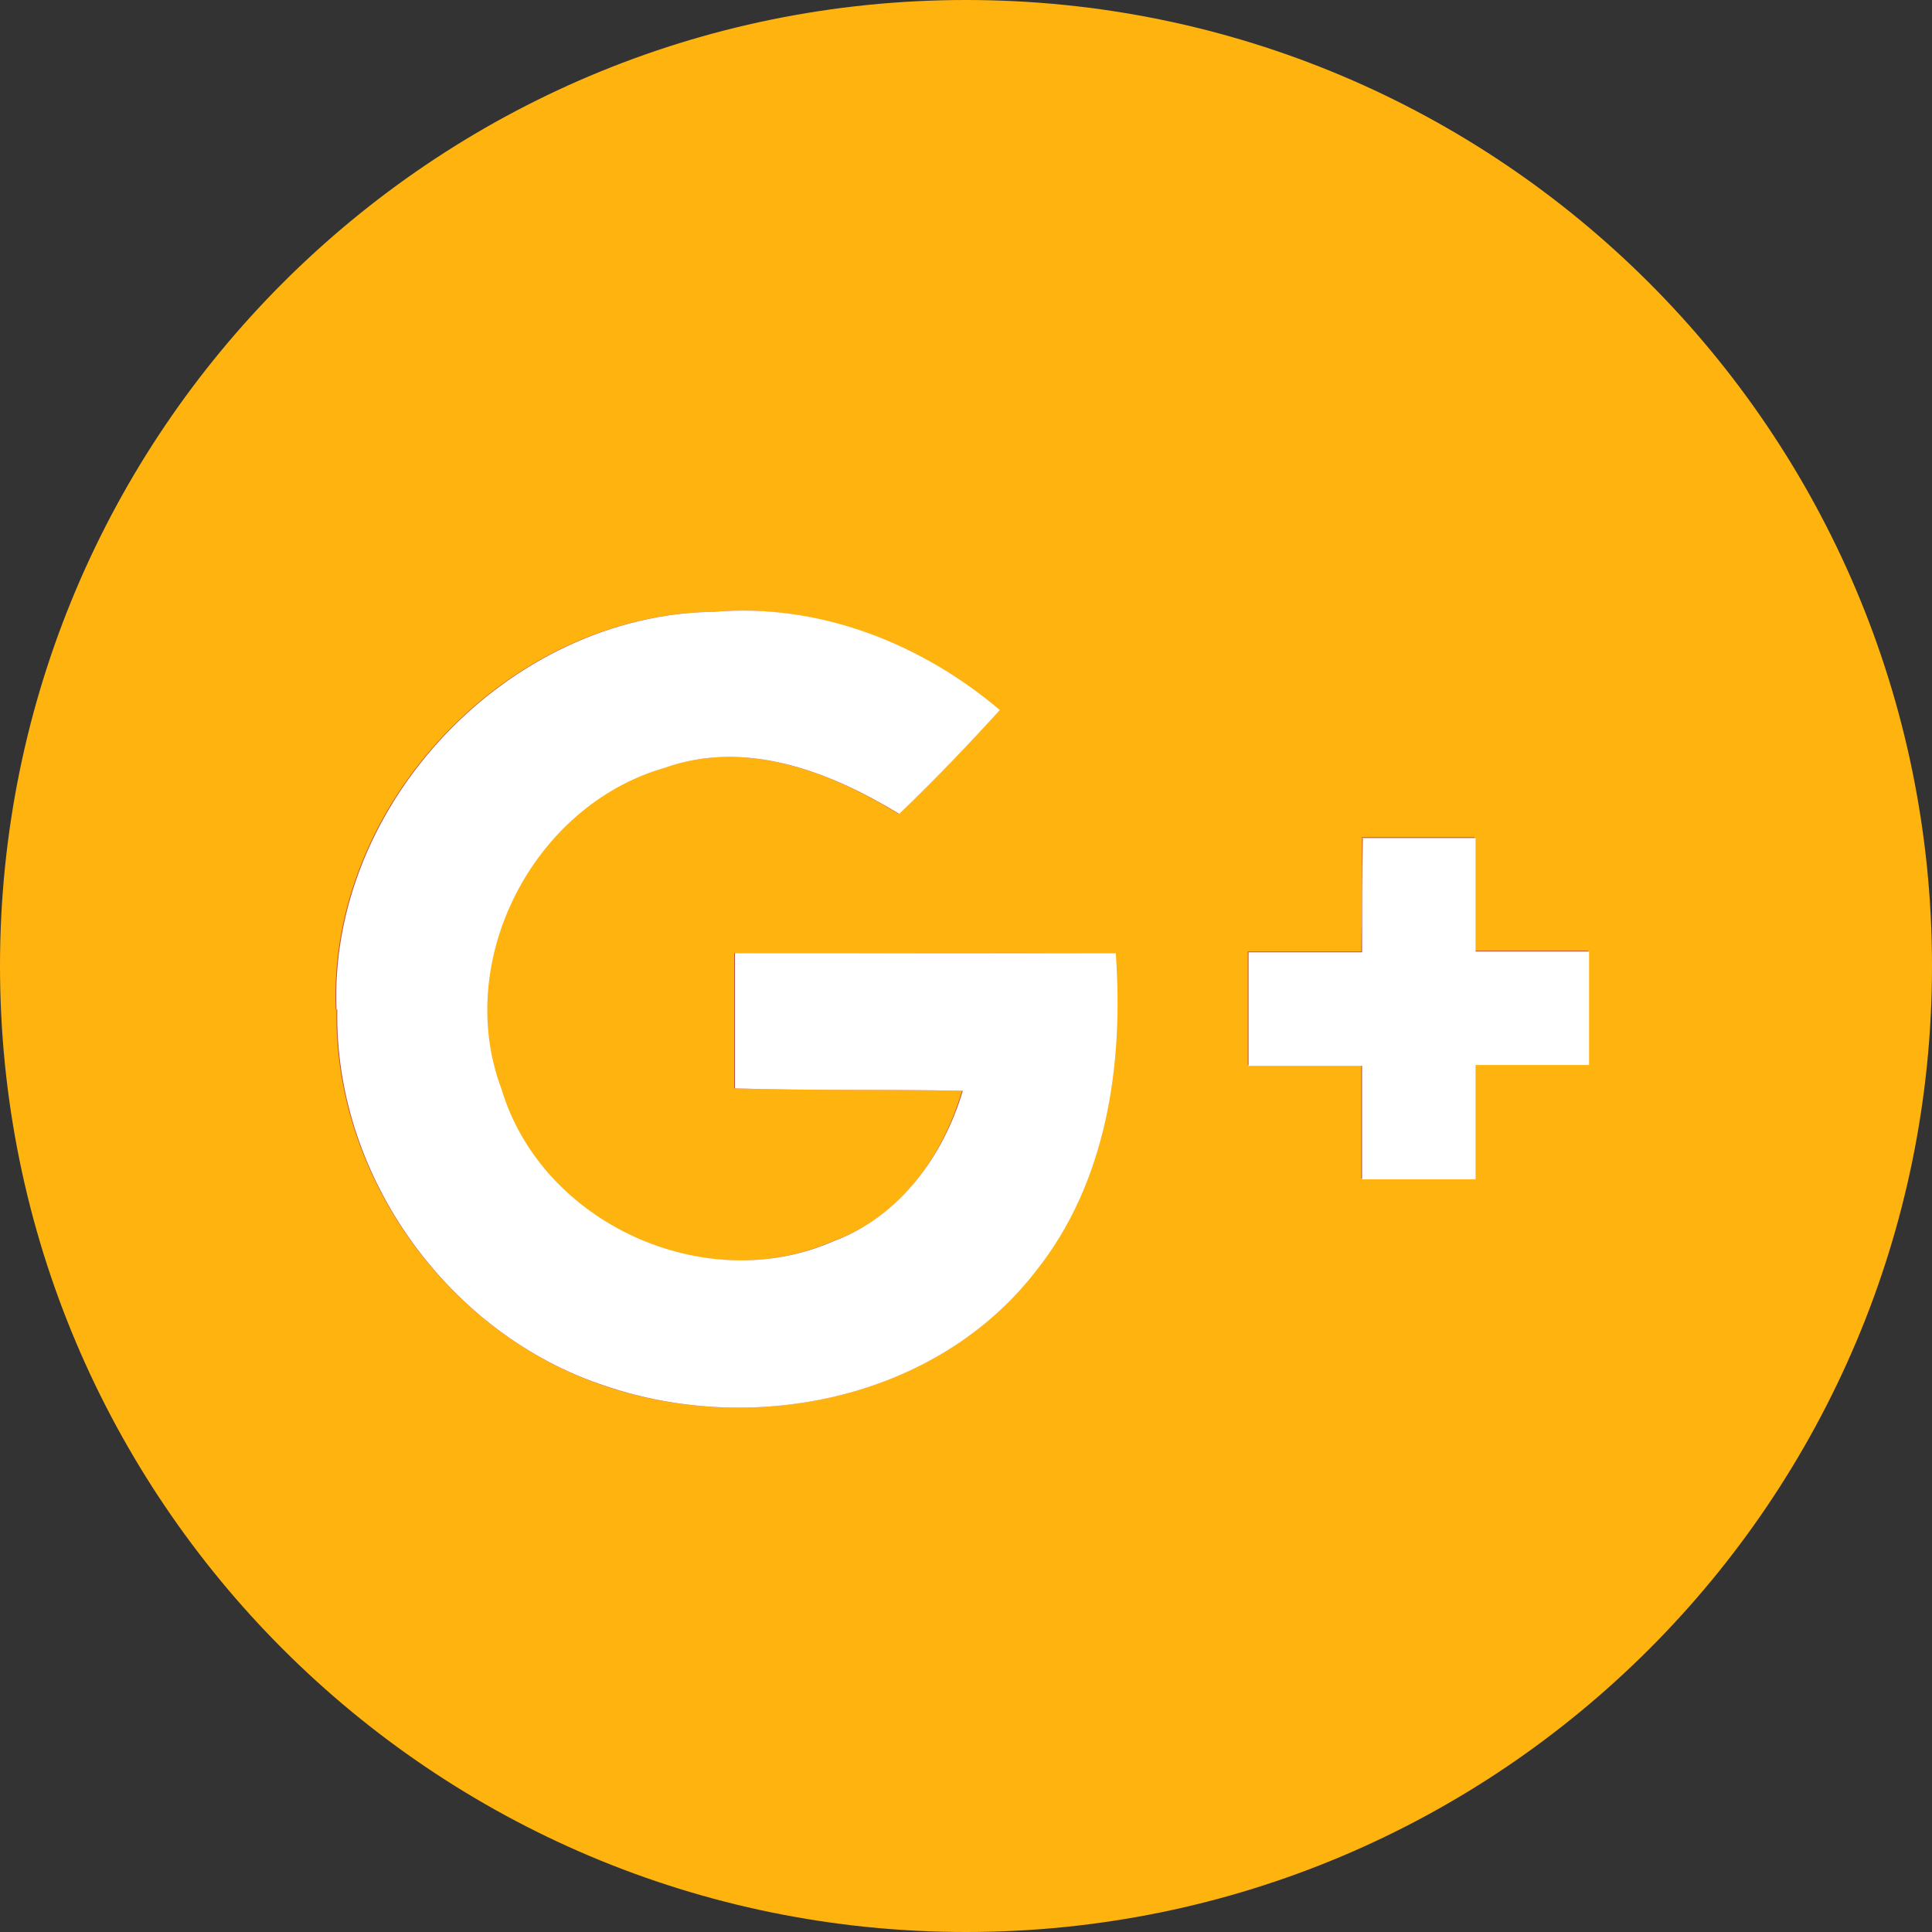 <?xml version="1.0" encoding="UTF-8"?>
<svg id="Design" xmlns="http://www.w3.org/2000/svg" width="24" height="24" viewBox="0 0 24 24">
  <rect x="0" y="0" width="24" height="24" fill="#333333" stroke="none"/>
  <defs>
    <style>
      .cls-1 {
        fill: #fff;
      }

      .cls-2 {
        fill: #ffb30f;
      }

      .cls-3 {
        fill: #bf4f44;
      }
    </style>
  </defs>
  <path class="cls-2" d="M24,12c0,6.63-5.37,12-12,12S0,18.63,0,12,5.37,0,12,0s12,5.37,12,12Z"/>
  <g>
    <path class="cls-3" d="M4.18,12.54c-.04,2.06,1.38,4.03,3.34,4.68,1.84.62,4.11.16,5.33-1.42.9-1.11,1.1-2.58,1-3.96-1.58-.01-3.16,0-4.73,0,0,.56,0,1.12,0,1.68.94.03,1.89.01,2.83.03-.24.82-.78,1.58-1.61,1.87-1.59.7-3.62-.21-4.12-1.89-.6-1.6.39-3.53,2.02-3.99,1.01-.36,2.06.04,2.92.57.44-.41.85-.85,1.25-1.29-.99-.82-2.25-1.33-3.55-1.22-2.55.03-4.79,2.39-4.69,4.94Z"/>
    <path class="cls-3" d="M16.92,10.41c0,.47,0,.94-.01,1.41-.47,0-.94,0-1.41,0v1.41c.47,0,.94,0,1.41,0,0,.47,0,.94,0,1.41.47,0,.94,0,1.41,0,0-.47,0-.94,0-1.42.47,0,.94,0,1.41,0v-1.41c-.47,0-.94,0-1.41,0,0-.47,0-.94,0-1.41h-1.41Z"/>
    <g>
      <path class="cls-1" d="M4.18,12.54c-.1-2.55,2.14-4.91,4.69-4.94,1.3-.11,2.57.39,3.55,1.22-.4.44-.82.88-1.25,1.29-.87-.53-1.91-.93-2.92-.57-1.63.47-2.62,2.4-2.02,3.99.5,1.67,2.53,2.59,4.12,1.89.82-.3,1.37-1.06,1.61-1.87-.94-.02-1.89,0-2.83-.03,0-.56,0-1.12,0-1.68,1.58,0,3.15,0,4.73,0,.1,1.38-.11,2.85-1,3.96-1.23,1.58-3.49,2.04-5.33,1.42-1.96-.64-3.38-2.61-3.34-4.68Z"/>
      <path class="cls-1" d="M16.92,10.41h1.41c0,.47,0,.94,0,1.41.47,0,.94,0,1.41,0v1.41c-.47,0-.94,0-1.41,0,0,.47,0,.94,0,1.42-.47,0-.94,0-1.41,0,0-.47,0-.94,0-1.41-.47,0-.94,0-1.41,0v-1.41c.47,0,.94,0,1.41,0,0-.47,0-.94.01-1.41Z"/>
    </g>
  </g>
</svg>